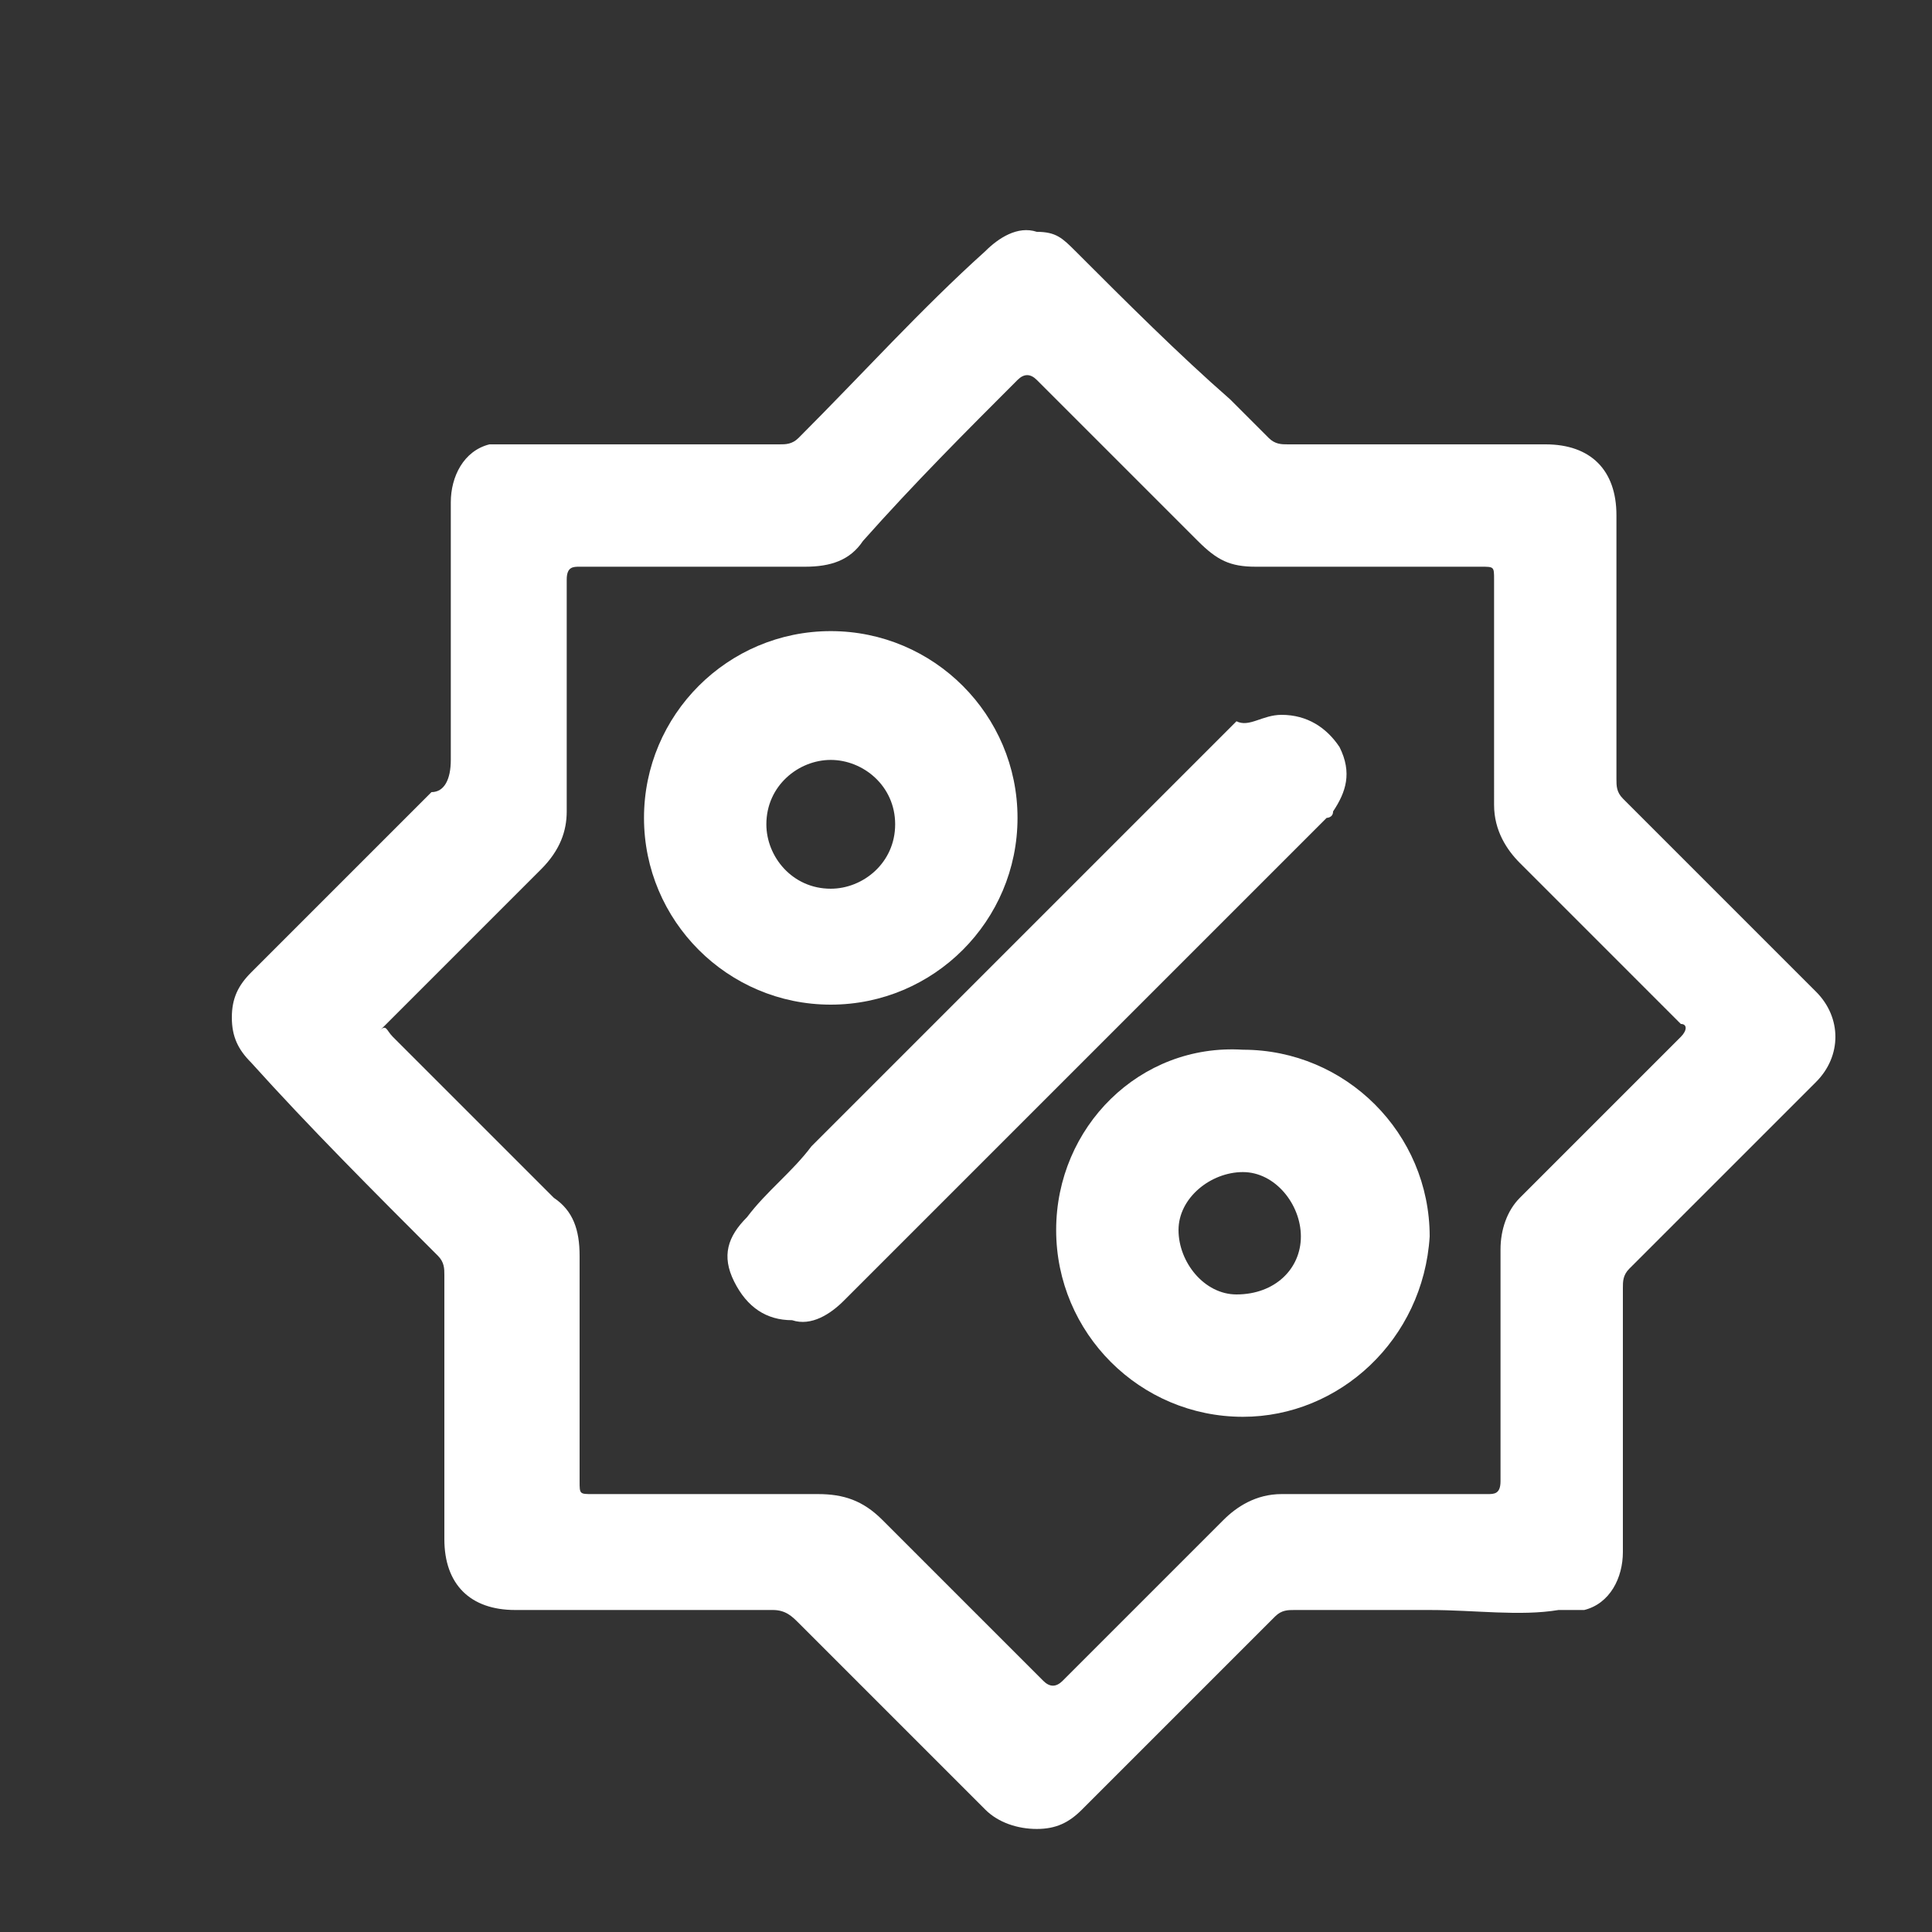 <svg version="1.1" id="Layer_1" xmlns="http://www.w3.org/2000/svg" x="0" y="0" width="30" height="30" style="enable-background:new 0 0 30 30" xml:space="preserve"><rect width="100%" height="100%" fill="#333333" stroke="none"/><style>.st0{fill:#fff}</style><path class="st0" d="M22.2 25h-2.1c-.1 0-.2 0-.3.1l-3 3c-.2.2-.4.3-.7.3-.3 0-.6-.1-.8-.3l-2.9-2.9c-.1-.1-.2-.2-.4-.2H8c-.7 0-1.1-.4-1.1-1.1v-4.1c0-.1 0-.2-.1-.3-1-1-2-2-2.9-3-.2-.2-.3-.4-.3-.7 0-.3.1-.5.3-.7l2.8-2.8c.2 0 .3-.2.3-.5v-4c0-.4.2-.8.6-.9h4.5c.1 0 .2 0 .3-.1 1-1 1.9-2 2.9-2.9.2-.2.5-.4.8-.3.3 0 .4.1.6.3.8.8 1.6 1.6 2.4 2.3l.6.6c.1.1.2.1.3.1h4c.7 0 1.1.4 1.1 1.1v4.1c0 .1 0 .2.1.3l3 3c.4.4.4 1 0 1.4l-2.9 2.9c-.1.1-.1.2-.1.3v4.1c0 .4-.2.8-.6.9h-.4c-.6.1-1.3 0-2 0zm-.9-1.8h1.8c.1 0 .2 0 .2-.2v-3.6c0-.3.1-.6.3-.8l2.5-2.5c.1-.1.1-.2 0-.2l-2.5-2.5c-.2-.2-.4-.5-.4-.9V9c0-.2 0-.2-.2-.2h-3.5c-.4 0-.6-.1-.9-.4l-2.5-2.5c-.1-.1-.2-.1-.3 0-.8.8-1.6 1.6-2.4 2.5-.2.3-.5.4-.9.4H9c-.1 0-.2 0-.2.2v3.6c0 .3-.1.6-.4.9L5.9 16c.1-.1.1 0 .2.1l2.5 2.5c.3.2.4.5.4.9V23c0 .2 0 .2.2.2h3.5c.4 0 .7.1 1 .4l2.5 2.5c.1.1.2.1.3 0l2.5-2.5c.2-.2.5-.4.9-.4h1.4z"/><path class="st0" d="M19.9 11.1c.4 0 .7.2.9.5.2.4.1.7-.1 1 0 .1-.1.1-.1.1l-7.5 7.5c-.2.2-.5.4-.8.3-.4 0-.7-.2-.9-.6-.2-.4-.1-.7.2-1 .3-.4.7-.7 1-1.1l6.6-6.6c.2.1.4-.1.7-.1zM10 12.7c0-1.6 1.3-2.9 2.9-2.9 1.6 0 2.9 1.3 2.9 2.9 0 1.6-1.3 2.9-2.9 2.9-1.6 0-2.9-1.3-2.9-2.9zm2.9-.9c-.5 0-1 .4-1 1 0 .5.4 1 1 1 .5 0 1-.4 1-1s-.5-1-1-1zM19.3 22c-1.6 0-2.9-1.3-2.9-2.9 0-1.6 1.3-2.9 2.9-2.8 1.6 0 2.9 1.3 2.9 2.9-.1 1.6-1.4 2.8-2.9 2.8zm.9-2.8c0-.5-.4-1-.9-1s-1 .4-1 .9.4 1 .9 1c.6 0 1-.4 1-.9z"/></svg>